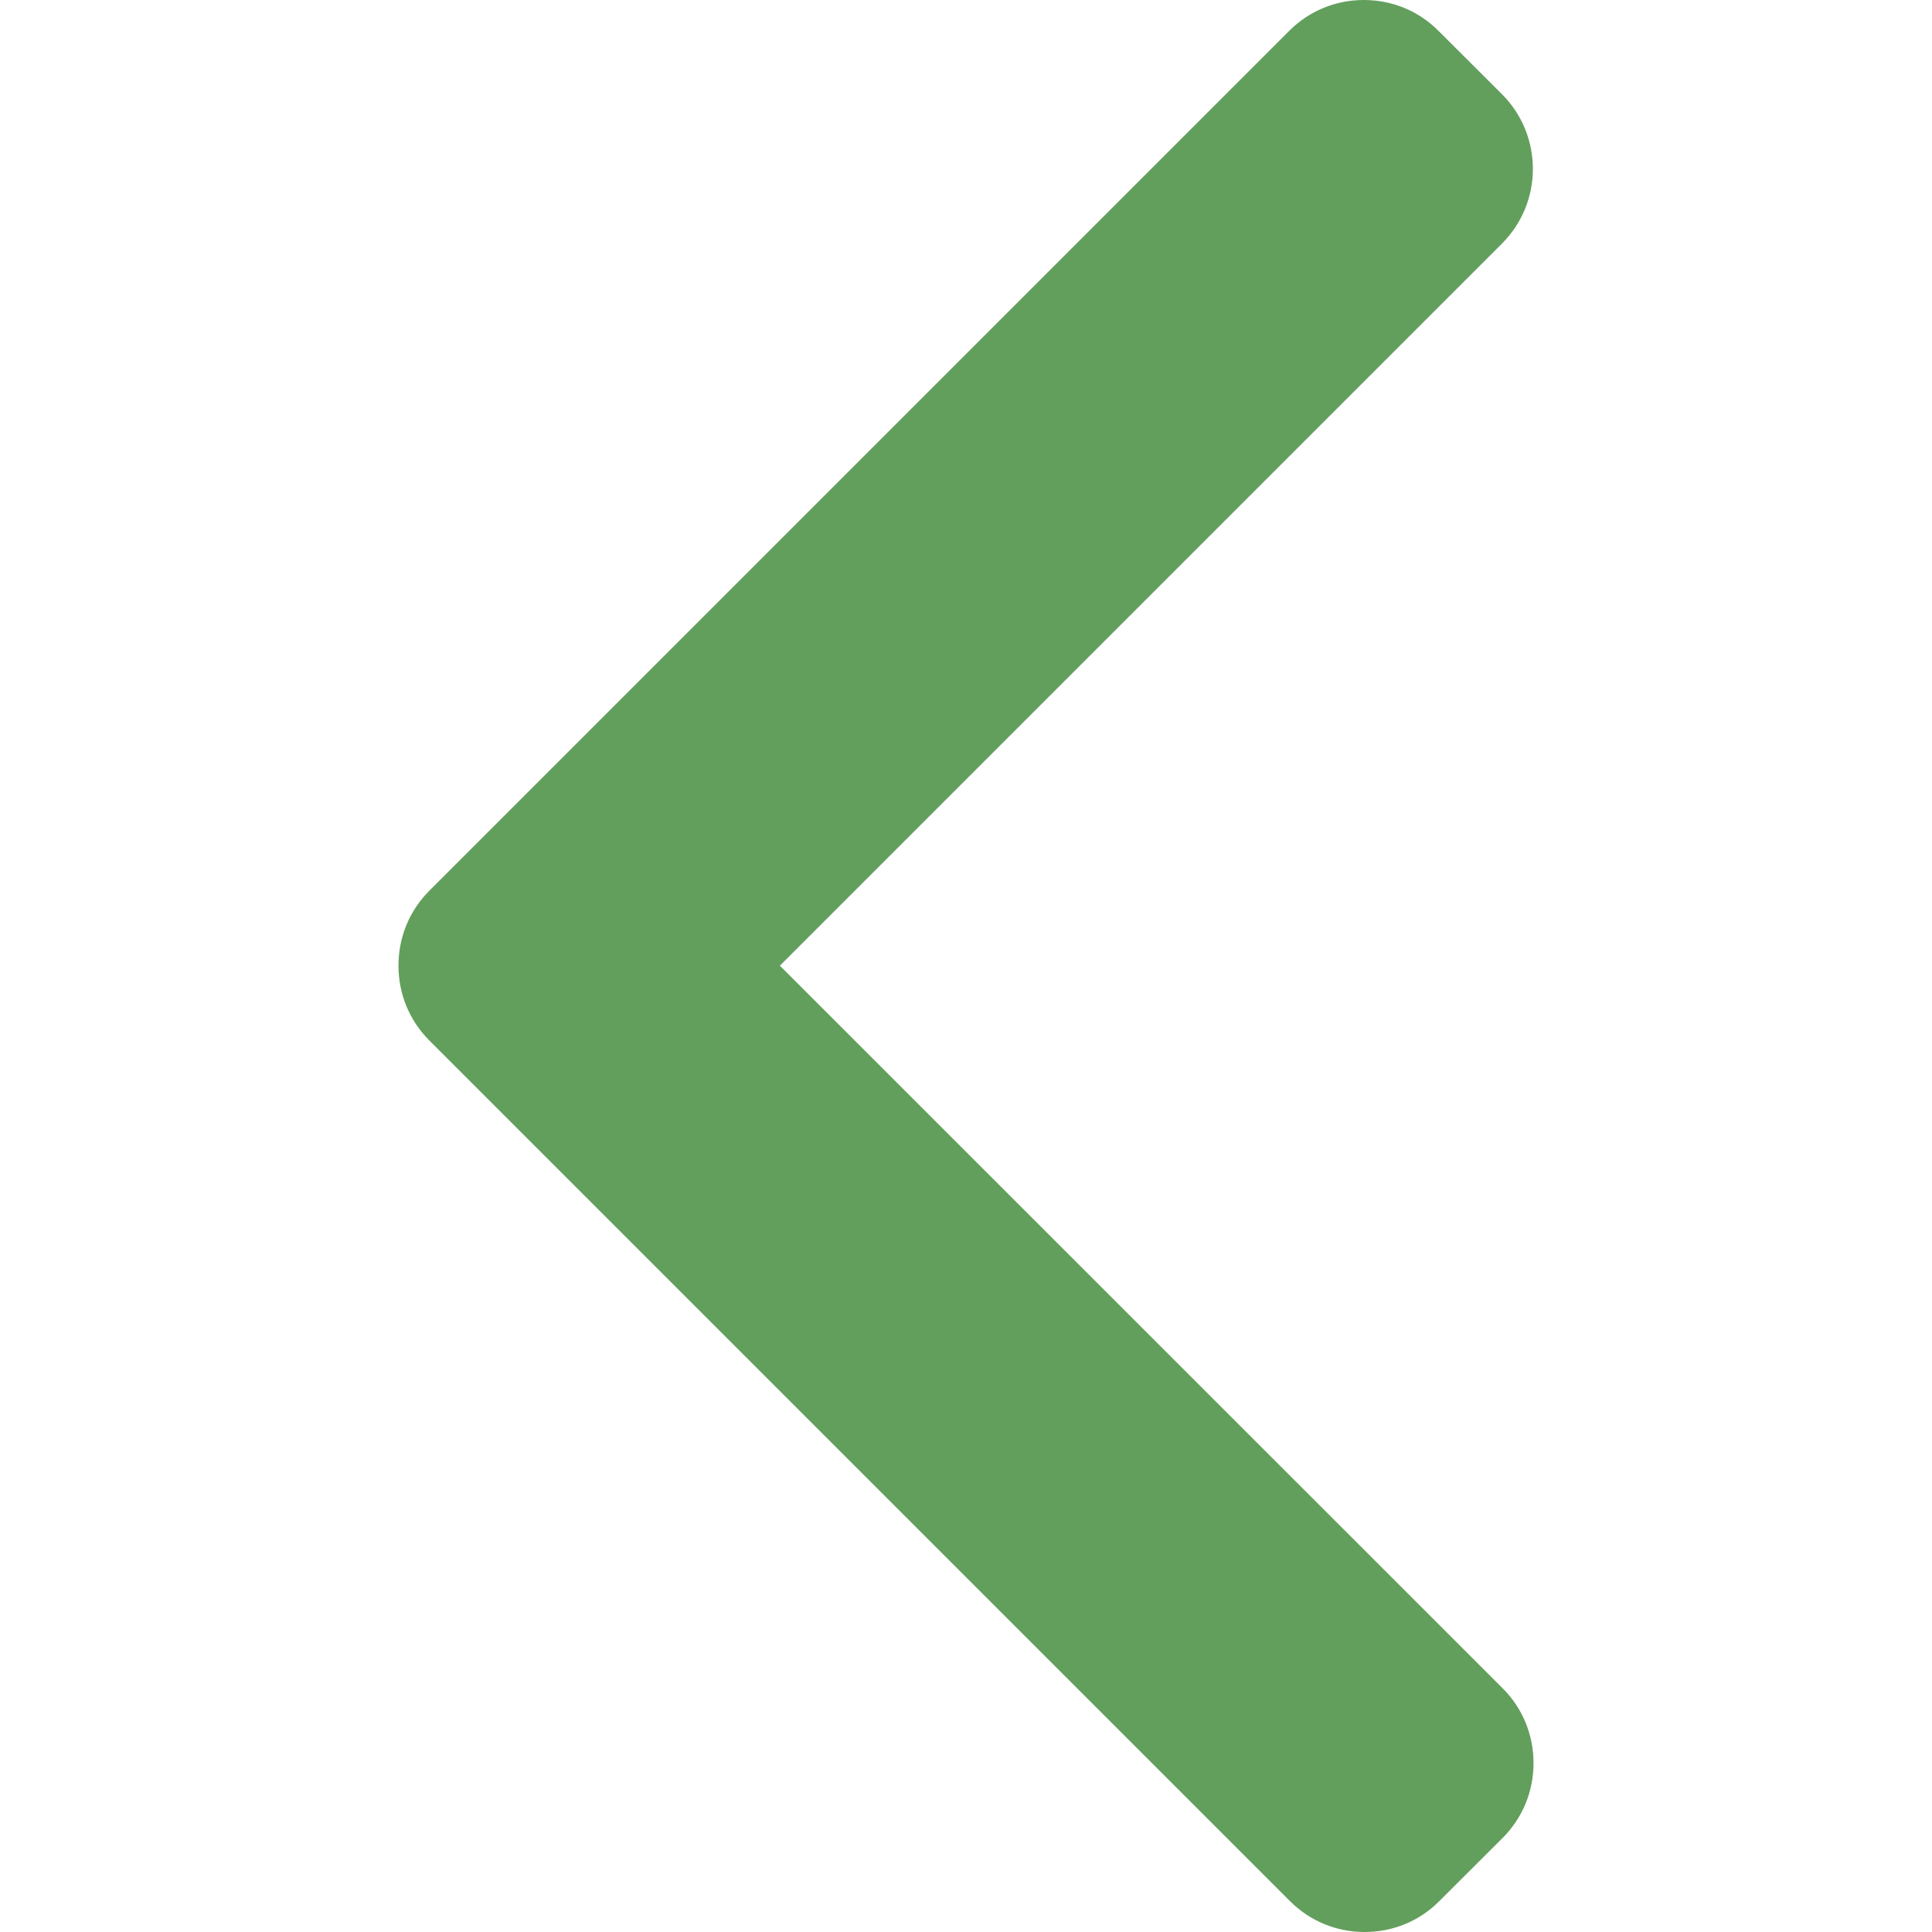 <svg width="12" height="12" viewBox="0 0 12 12" fill="none" xmlns="http://www.w3.org/2000/svg">
<g clip-path="url(#clip0_474_1079)">
<path d="M2.667 5.532L8.007 0.192C8.131 0.068 8.295 -1.07525e-07 8.471 -9.21556e-08C8.647 -7.67864e-08 8.812 0.068 8.935 0.192L9.329 0.585C9.585 0.841 9.585 1.257 9.329 1.513L4.844 5.998L9.334 10.487C9.457 10.61 9.525 10.775 9.525 10.951C9.525 11.127 9.457 11.291 9.334 11.415L8.94 11.808C8.817 11.932 8.652 12 8.476 12C8.3 12 8.136 11.932 8.012 11.808L2.667 6.463C2.543 6.339 2.475 6.174 2.475 5.998C2.475 5.821 2.543 5.656 2.667 5.532Z" fill="#629F5C"/>
</g>
<defs>
<clipPath id="clip0_474_1079">
<rect width="12" height="12" fill="white" transform="matrix(-1 -8.74228e-08 -8.74228e-08 1 12 0)"/>
</clipPath>
</defs>
</svg>

